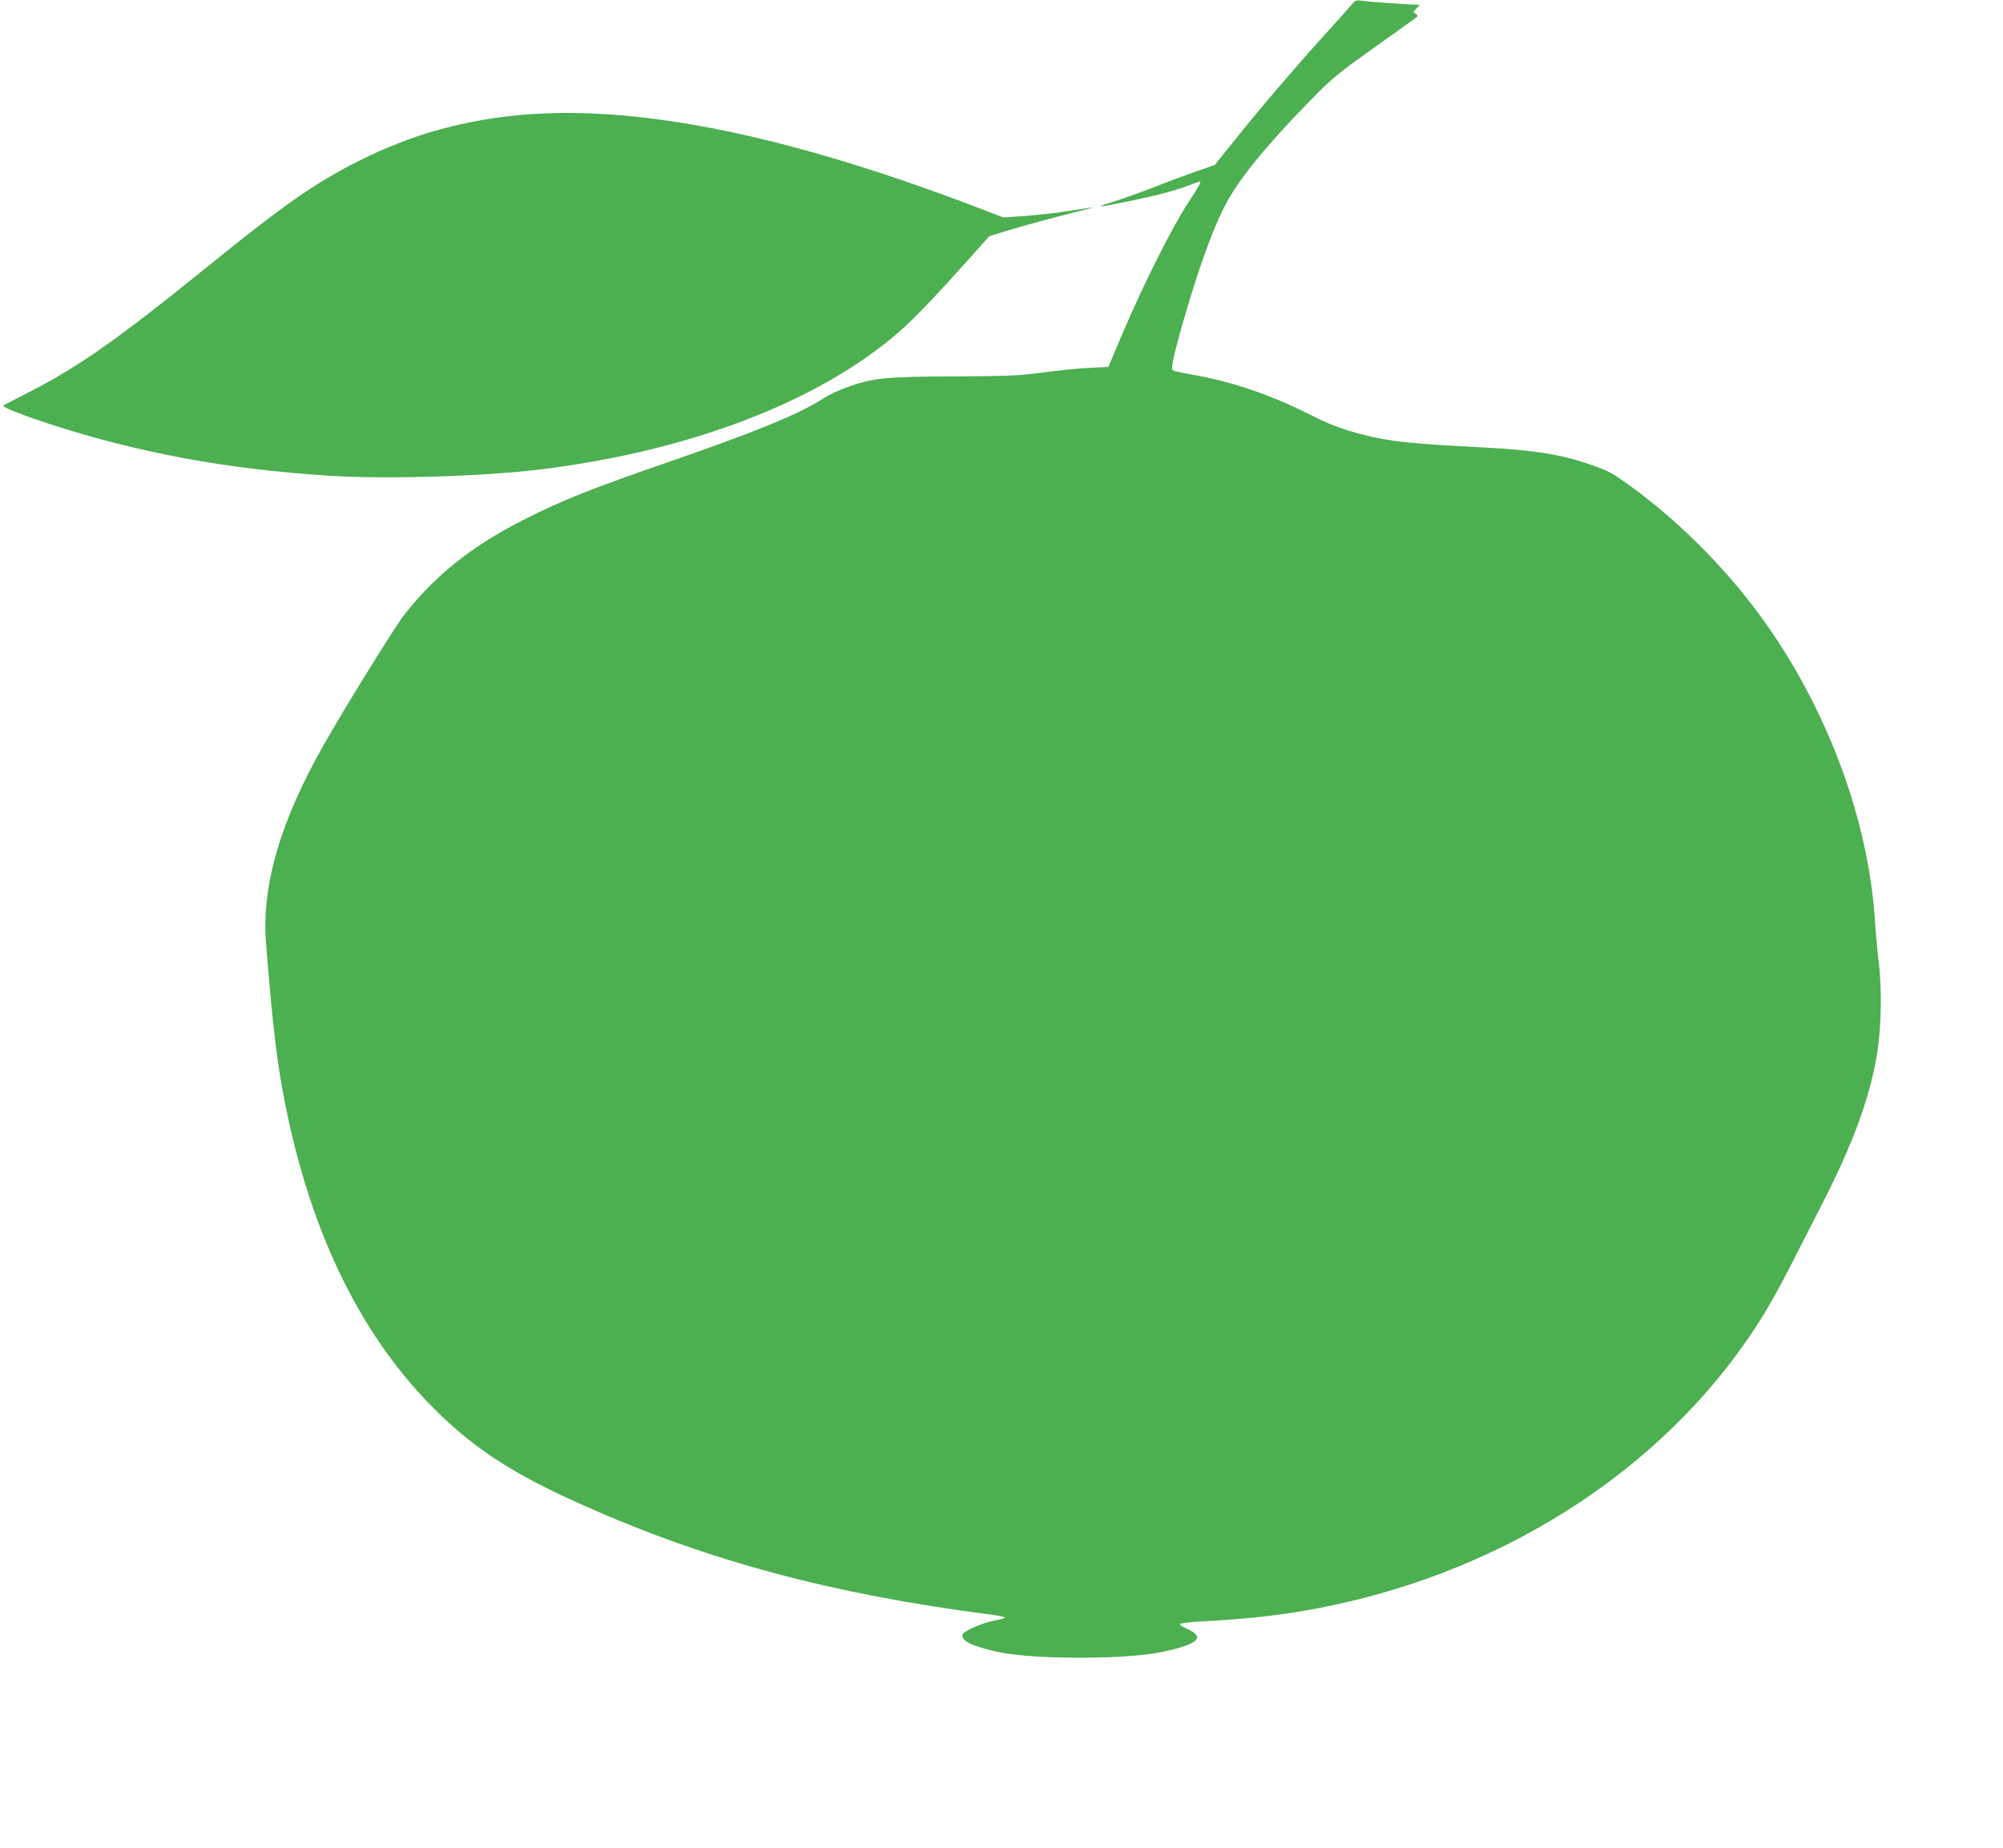 <?xml version="1.0" standalone="no"?>
<!DOCTYPE svg PUBLIC "-//W3C//DTD SVG 20010904//EN"
 "http://www.w3.org/TR/2001/REC-SVG-20010904/DTD/svg10.dtd">
<svg version="1.0" xmlns="http://www.w3.org/2000/svg"
 width="1280pt" height="1181pt" viewBox="0 0 1280 1181"
 preserveAspectRatio="xMidYMid meet">
<g transform="translate(0,1181) scale(0.1,-0.1)"
fill="#4caf50" stroke="none">
<path d="M8639 11782 c-13 -16 -89 -101 -168 -188 -193 -213 -408 -464 -573
-670 l-136 -169 -96 -33 c-53 -18 -171 -61 -262 -97 -91 -36 -216 -81 -277
-100 -138 -42 -122 -44 64 -6 189 39 293 65 392 101 44 17 82 30 84 30 12 0
-7 -34 -78 -142 -97 -147 -283 -519 -413 -823 l-93 -220 -134 -7 c-74 -4 -206
-18 -294 -30 -141 -19 -207 -22 -550 -24 -452 -1 -529 -9 -703 -73 -44 -16
-105 -45 -136 -65 -164 -105 -428 -213 -991 -408 -500 -173 -677 -243 -926
-369 -331 -167 -567 -355 -767 -610 -56 -72 -377 -589 -510 -824 -281 -494
-401 -904 -372 -1275 38 -474 64 -712 106 -940 159 -867 482 -1546 964 -2030
262 -262 510 -423 966 -625 793 -353 1586 -565 2602 -696 51 -7 89 -15 85 -19
-4 -4 -37 -13 -73 -19 -80 -16 -200 -70 -200 -92 0 -40 53 -66 210 -104 204
-50 770 -55 1032 -10 155 27 258 66 258 99 0 18 -29 41 -72 59 -21 9 -38 20
-38 26 0 5 53 12 118 16 343 19 542 42 792 91 1209 238 2252 934 2831 1889 40
66 109 192 154 280 45 88 141 275 212 415 191 374 294 653 344 928 30 165 37
425 16 602 -9 74 -21 203 -26 285 -46 677 -333 1416 -774 1995 -227 298 -518
581 -807 787 -103 73 -120 82 -235 123 -186 65 -359 93 -685 110 -481 25 -604
38 -782 85 -124 32 -205 63 -345 134 -233 116 -474 199 -705 241 -167 31 -158
28 -158 53 0 46 76 322 157 572 63 195 126 355 186 470 81 156 259 375 527
649 155 159 180 179 425 354 143 102 265 189 270 194 6 6 4 13 -8 20 -18 9
-18 11 4 34 l22 24 -24 0 c-53 1 -307 19 -345 25 -37 6 -43 4 -65 -23z"/>
<path d="M3375 11079 c-393 -30 -735 -124 -1077 -295 -277 -138 -486 -284
-968 -675 -603 -488 -844 -656 -1202 -835 -59 -30 -108 -56 -108 -58 0 -10
124 -59 278 -110 577 -189 1146 -295 1811 -337 363 -23 981 -4 1346 41 823
101 1555 351 2070 708 207 144 322 252 634 600 l163 182 112 35 c108 33 277
79 481 130 55 14 84 22 65 19 -19 -2 -91 -13 -160 -24 -69 -11 -189 -24 -266
-30 l-142 -10 -193 74 c-1176 447 -2116 640 -2844 585z"/>
</g>
</svg>
